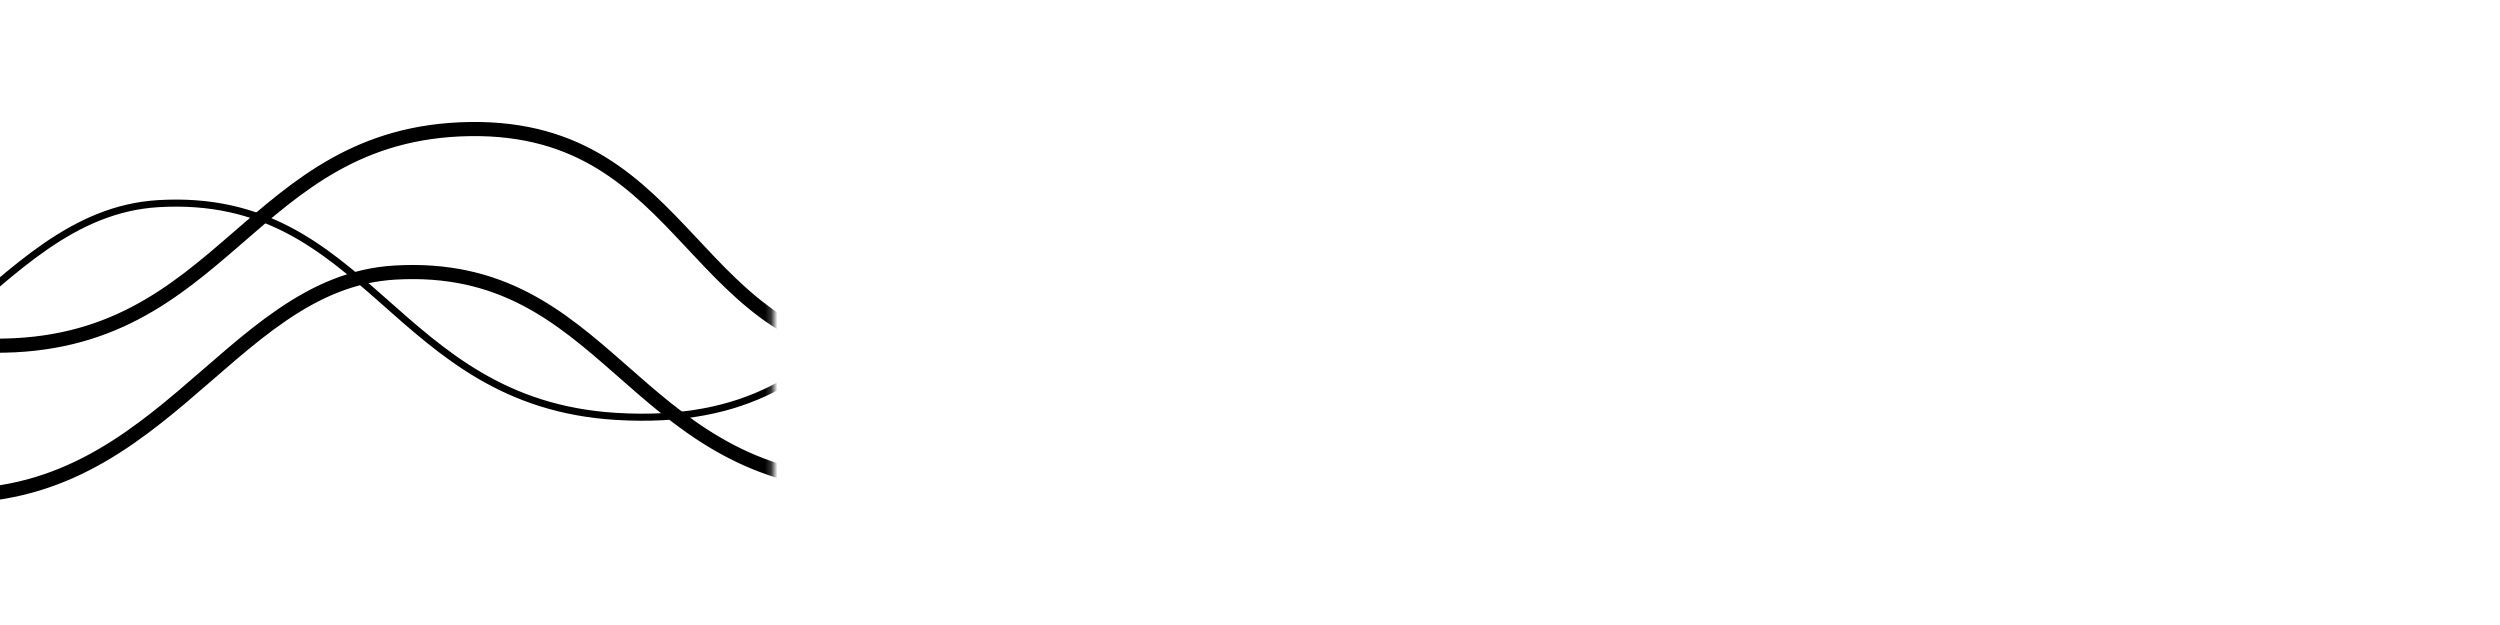 <?xml version="1.0" encoding="UTF-8"?><svg id="a" xmlns="http://www.w3.org/2000/svg" xmlns:xlink="http://www.w3.org/1999/xlink" viewBox="0 0 400 100.05"><defs><style>.e{mask:url(#b);}.f{stroke-width:2.26px;}.f,.g{fill:none;stroke:#000;stroke-linecap:round;stroke-miterlimit:10;}.h{filter:url(#c);}.g{stroke-width:1.13px;}.i{fill:url(#d);stroke-width:0px;}</style><filter id="c" x="-122.1" y="9.95" width="523.23" height="98.31" color-interpolation-filters="sRGB" filterUnits="userSpaceOnUse"><feColorMatrix result="cm" values="-1 0 0 0 1 0 -1 0 0 1 0 0 -1 0 1 0 0 0 1 0"/><feFlood flood-color="#fff" result="bg"/><feBlend in="cm" in2="bg"/></filter><linearGradient id="d" x1="-122.1" y1="59.11" x2="123.68" y2="59.11" gradientUnits="userSpaceOnUse"><stop offset=".45" stop-color="#fff"/><stop offset="1" stop-color="#000"/></linearGradient><mask id="b" x="-122.1" y="9.95" width="523.23" height="98.31" maskUnits="userSpaceOnUse"><g class="h"><rect class="i" x="-122.1" y="9.95" width="245.78" height="98.31"/></g></mask></defs><g class="e"><path class="f" d="m399.84,50.36s-15.14,11.77-28.82,6.56c-16.11-6.13-16.99-24.64-31.86-28.35-28.26-7.04-30.08,28.3-63.68,28.01-33.6-.29-32.47-33.6-64.7-33.87-32.23-.28-26.76,34.74-66.54,34.4-33.87-.29-33.39-36.98-69.05-36.46C39.75,21.17,36.18,55.63-.99,55.31c-37.18-.32-43.31-43.45-92.41-36.36"/><path class="f" d="m-93.41,46.62c39.89-8.25,41.52,28.09,80.62,32.38,37.91,4.17,48.64-33.8,75.98-35.39,33.94-1.98,37.55,31.73,73.41,33.91,43.21,2.63,39.64-34.56,74.3-34.27,29.71.25,31.2,27.37,62.05,30.9,25.13,2.87,36.2-19.2,47.87-27.99,21.67-16.32,31.91,18.49,55.74,16.25,15.77-1.48,23.45-11.95,23.45-11.95"/><path class="g" d="m-94.54,36.94c11.66,9.07,22.34,28.74,44.16,31.15C-12.59,72.27-1.9,34.18,25.35,32.58c33.83-1.98,37.44,31.84,73.18,34.04,43.08,2.65,39.51-34.68,74.07-34.38,29.61.26,31.11,27.47,61.85,31.01,25.05,2.89,36.09-19.26,47.71-28.08,21.6-16.38,31.81,18.55,55.56,16.31,15.72-1.49,23.37-11.99,23.37-11.99"/></g></svg>